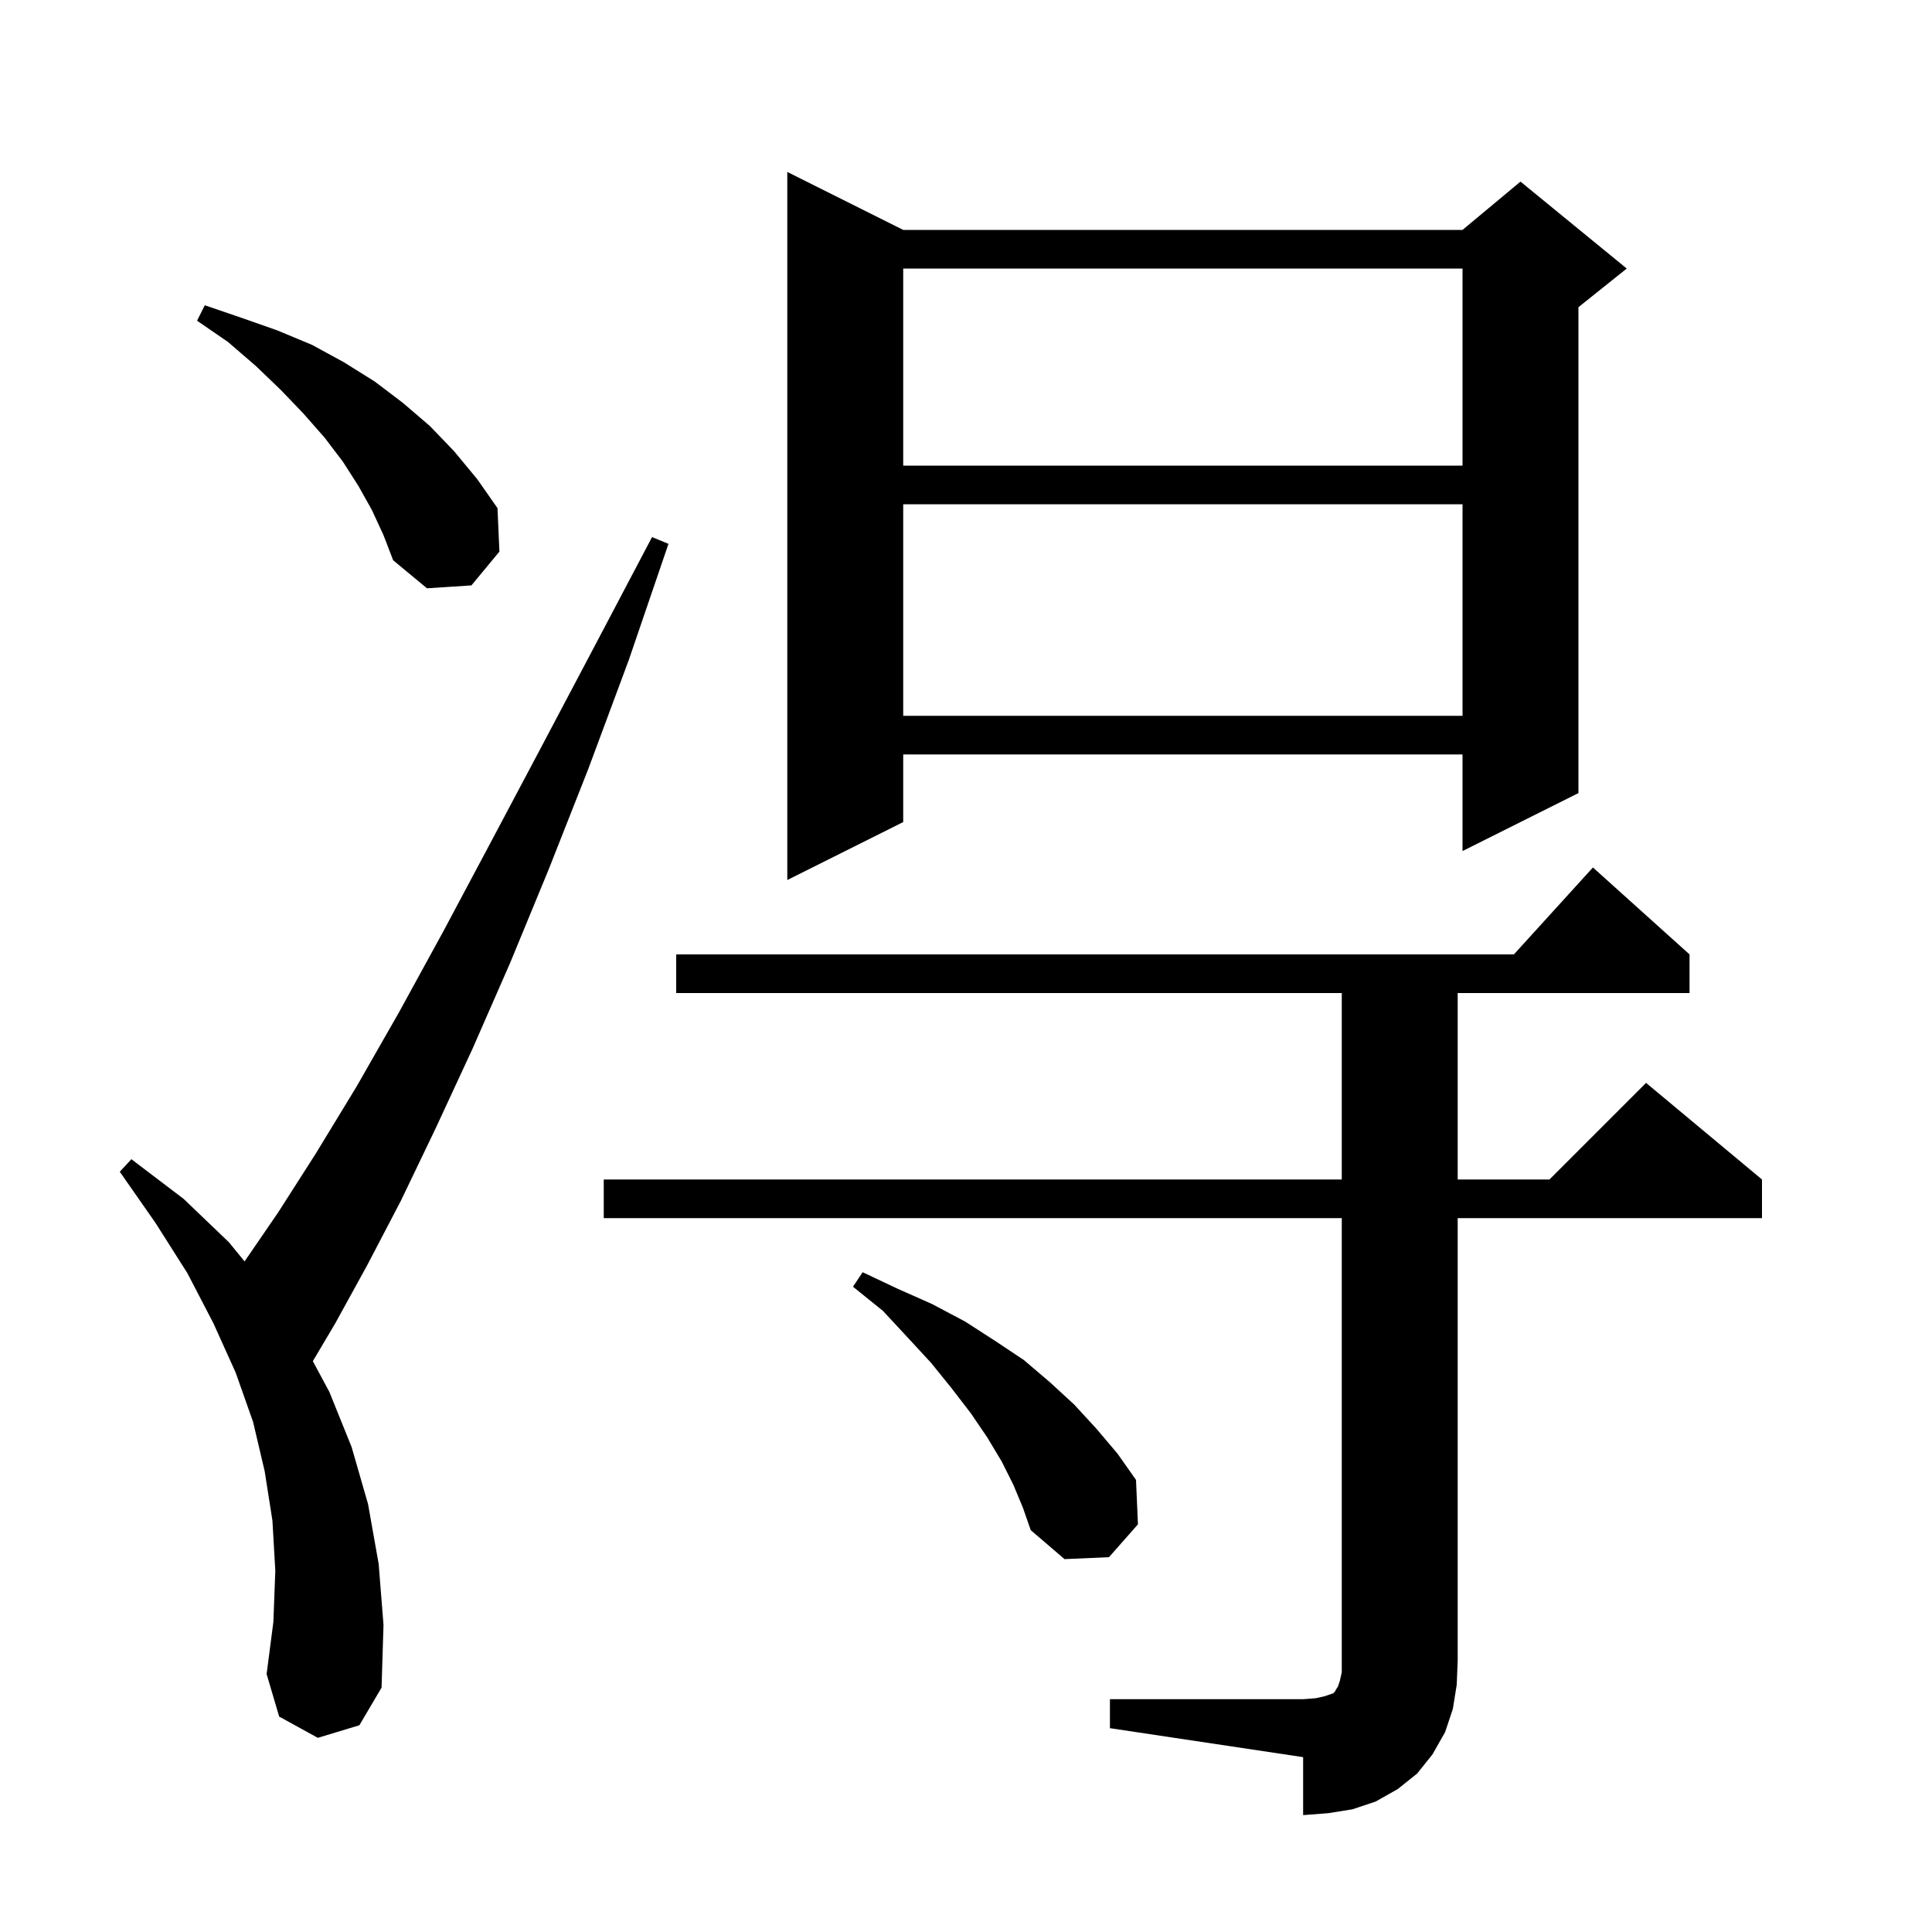 <svg xmlns="http://www.w3.org/2000/svg" xmlns:xlink="http://www.w3.org/1999/xlink" version="1.1" baseProfile="full" viewBox="0 0 200 200" width="200" height="200"><g fill="currentColor"><path d="M 114.9 175.9 L 134.9 175.9 L 136.2 175.8 L 137.1 175.6 L 138.0 175.3 L 138.2 175.1 L 138.3 174.9 L 138.5 174.6 L 138.7 174.0 L 138.9 173.1 L 138.9 126.1 L 62.5 126.1 L 62.5 122.1 L 138.9 122.1 L 138.9 102.8 L 70.0 102.8 L 70.0 98.8 L 156.718 98.8 L 164.9 89.8 L 174.9 98.8 L 174.9 102.8 L 150.9 102.8 L 150.9 122.1 L 160.4 122.1 L 170.4 112.1 L 182.4 122.1 L 182.4 126.1 L 150.9 126.1 L 150.9 171.9 L 150.8 174.4 L 150.4 176.9 L 149.6 179.3 L 148.3 181.6 L 146.7 183.6 L 144.7 185.2 L 142.4 186.5 L 140.0 187.3 L 137.5 187.7 L 134.9 187.9 L 134.9 181.9 L 114.9 178.9 Z M 32.9 179.9 L 28.9 177.7 L 27.6 173.3 L 28.3 167.9 L 28.5 162.6 L 28.2 157.4 L 27.4 152.3 L 26.2 147.2 L 24.4 142.1 L 22.1 137.0 L 19.4 131.8 L 16.1 126.6 L 12.4 121.3 L 13.6 120.0 L 19.0 124.1 L 23.7 128.6 L 25.318 130.582 L 28.8 125.5 L 32.7 119.4 L 36.9 112.5 L 41.3 104.8 L 45.9 96.4 L 50.8 87.2 L 56.0 77.4 L 61.6 66.8 L 67.5 55.6 L 69.2 56.3 L 65.1 68.3 L 60.9 79.6 L 56.8 90.0 L 52.8 99.7 L 48.9 108.6 L 45.1 116.8 L 41.5 124.3 L 38.0 131.0 L 34.7 137.0 L 32.385 140.907 L 34.1 144.1 L 36.4 149.8 L 38.1 155.7 L 39.2 161.9 L 39.7 168.2 L 39.5 174.7 L 37.2 178.6 Z M 104.9 153.7 L 103.7 151.3 L 102.2 148.8 L 100.5 146.3 L 98.5 143.7 L 96.4 141.1 L 94.0 138.5 L 91.4 135.7 L 88.3 133.2 L 89.3 131.7 L 92.9 133.4 L 96.5 135.0 L 99.9 136.8 L 103.0 138.8 L 106.0 140.8 L 108.7 143.1 L 111.2 145.4 L 113.5 147.9 L 115.7 150.5 L 117.6 153.2 L 117.8 157.8 L 114.8 161.2 L 110.2 161.4 L 106.7 158.4 L 105.9 156.1 Z M 93.5 23.8 L 151.4 23.8 L 157.4 18.8 L 168.4 27.8 L 163.4 31.8 L 163.4 82.1 L 151.4 88.1 L 151.4 78.1 L 93.5 78.1 L 93.5 85.1 L 81.5 91.1 L 81.5 17.8 Z M 93.5 52.2 L 93.5 74.1 L 151.4 74.1 L 151.4 52.2 Z M 38.5 52.8 L 37.1 50.3 L 35.5 47.8 L 33.6 45.3 L 31.4 42.8 L 29.1 40.4 L 26.5 37.9 L 23.6 35.4 L 20.4 33.2 L 21.2 31.6 L 25.0 32.9 L 28.7 34.2 L 32.3 35.7 L 35.6 37.5 L 38.8 39.5 L 41.7 41.7 L 44.5 44.1 L 47.0 46.7 L 49.4 49.6 L 51.5 52.6 L 51.7 57.1 L 48.8 60.6 L 44.2 60.9 L 40.7 58.0 L 39.7 55.4 Z M 93.5 27.8 L 93.5 48.2 L 151.4 48.2 L 151.4 27.8 Z "/></g></svg>